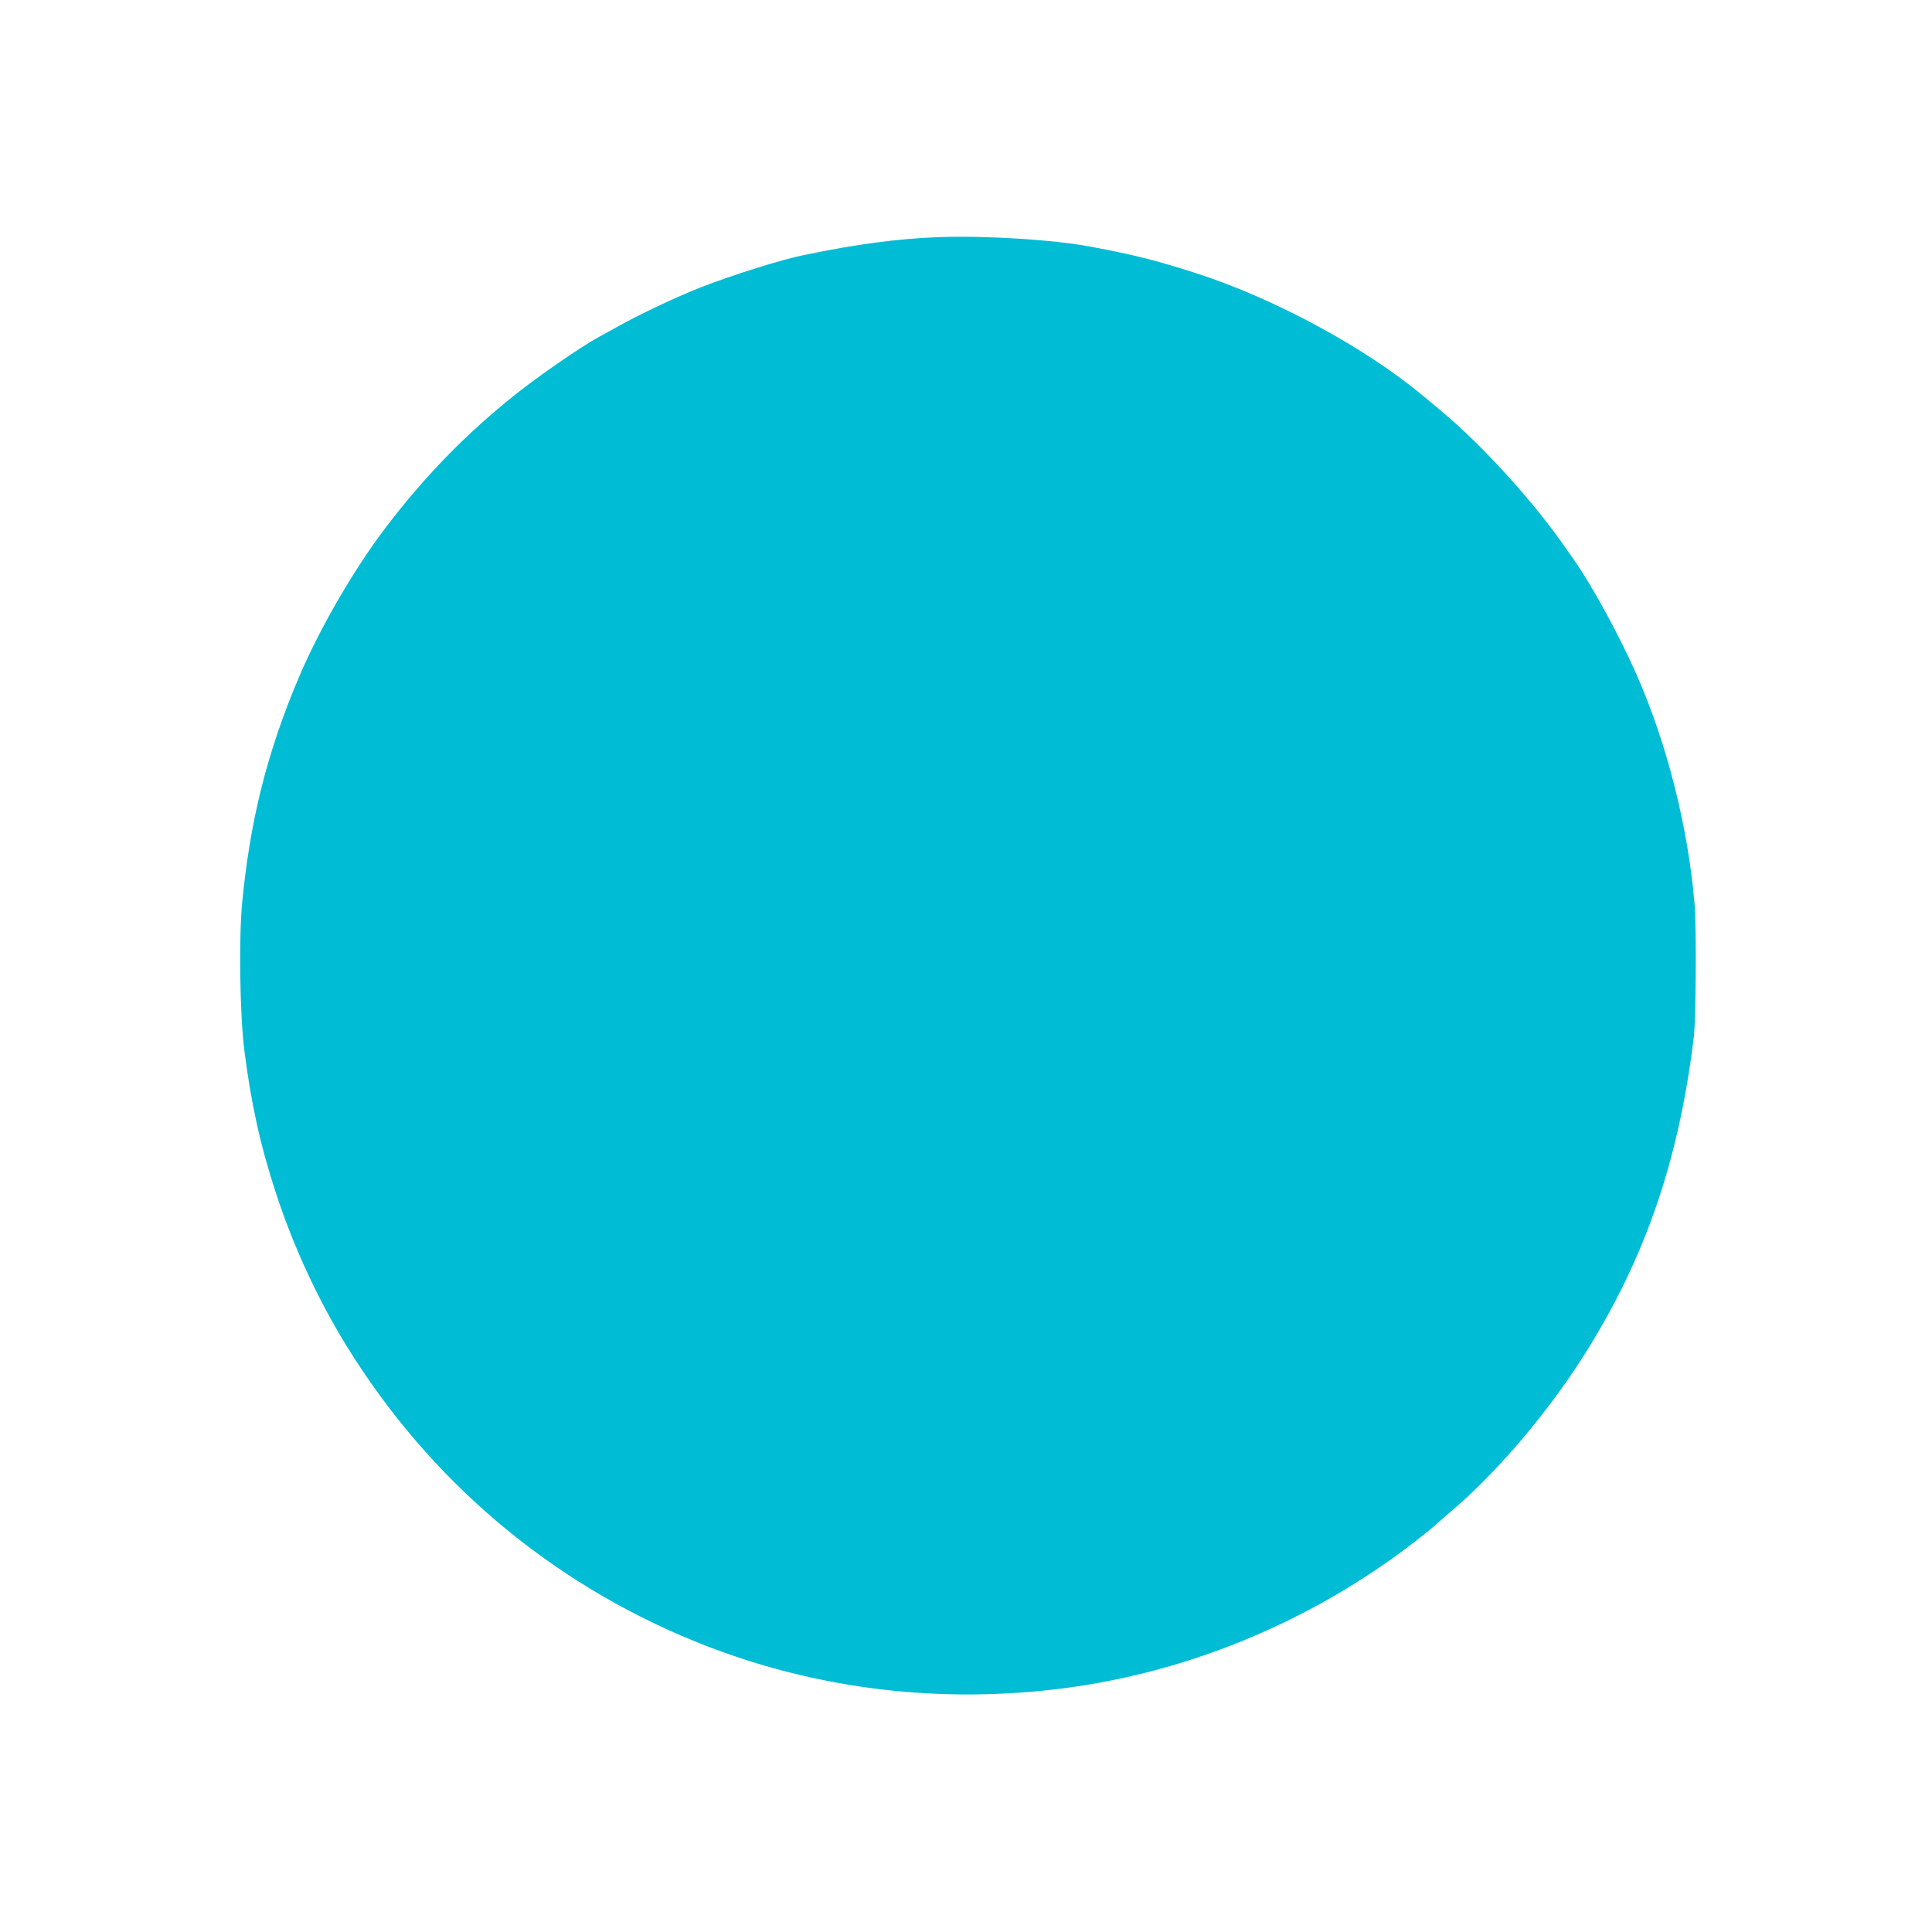 <?xml version="1.0" standalone="no"?>
<!DOCTYPE svg PUBLIC "-//W3C//DTD SVG 20010904//EN"
 "http://www.w3.org/TR/2001/REC-SVG-20010904/DTD/svg10.dtd">
<svg version="1.0" xmlns="http://www.w3.org/2000/svg"
 width="1280pt" height="1280pt" viewBox="0 0 1280 1280"
 preserveAspectRatio="xMidYMid meet">
<g transform="translate(0,1280) scale(0.1,-0.1)"
fill="#00bcd4" stroke="none">
<path d="M6220 11229 c-271 -10 -541 -46 -895 -119 -148 -30 -467 -130 -680
-213 -159 -62 -401 -176 -555 -262 -58 -32 -114 -63 -125 -69 -111 -60 -398
-258 -547 -377 -330 -262 -611 -551 -870 -894 -210 -278 -437 -671 -571 -990
-208 -492 -321 -944 -373 -1490 -22 -237 -15 -740 15 -975 44 -349 107 -636
211 -950 116 -353 277 -701 468 -1010 547 -887 1346 -1564 2307 -1955 745
-303 1553 -412 2370 -319 848 96 1676 430 2369 957 65 50 142 111 170 137 28
25 76 66 106 92 280 239 592 600 825 953 435 661 674 1333 777 2185 14 119 18
728 5 880 -43 509 -182 1062 -384 1520 -112 254 -292 585 -411 755 -20 28 -45
64 -56 80 -212 307 -552 682 -825 910 -46 39 -100 84 -120 100 -387 324 -996
652 -1516 818 -257 82 -403 119 -680 171 -251 48 -701 76 -1015 65z"/>
</g>
</svg>
